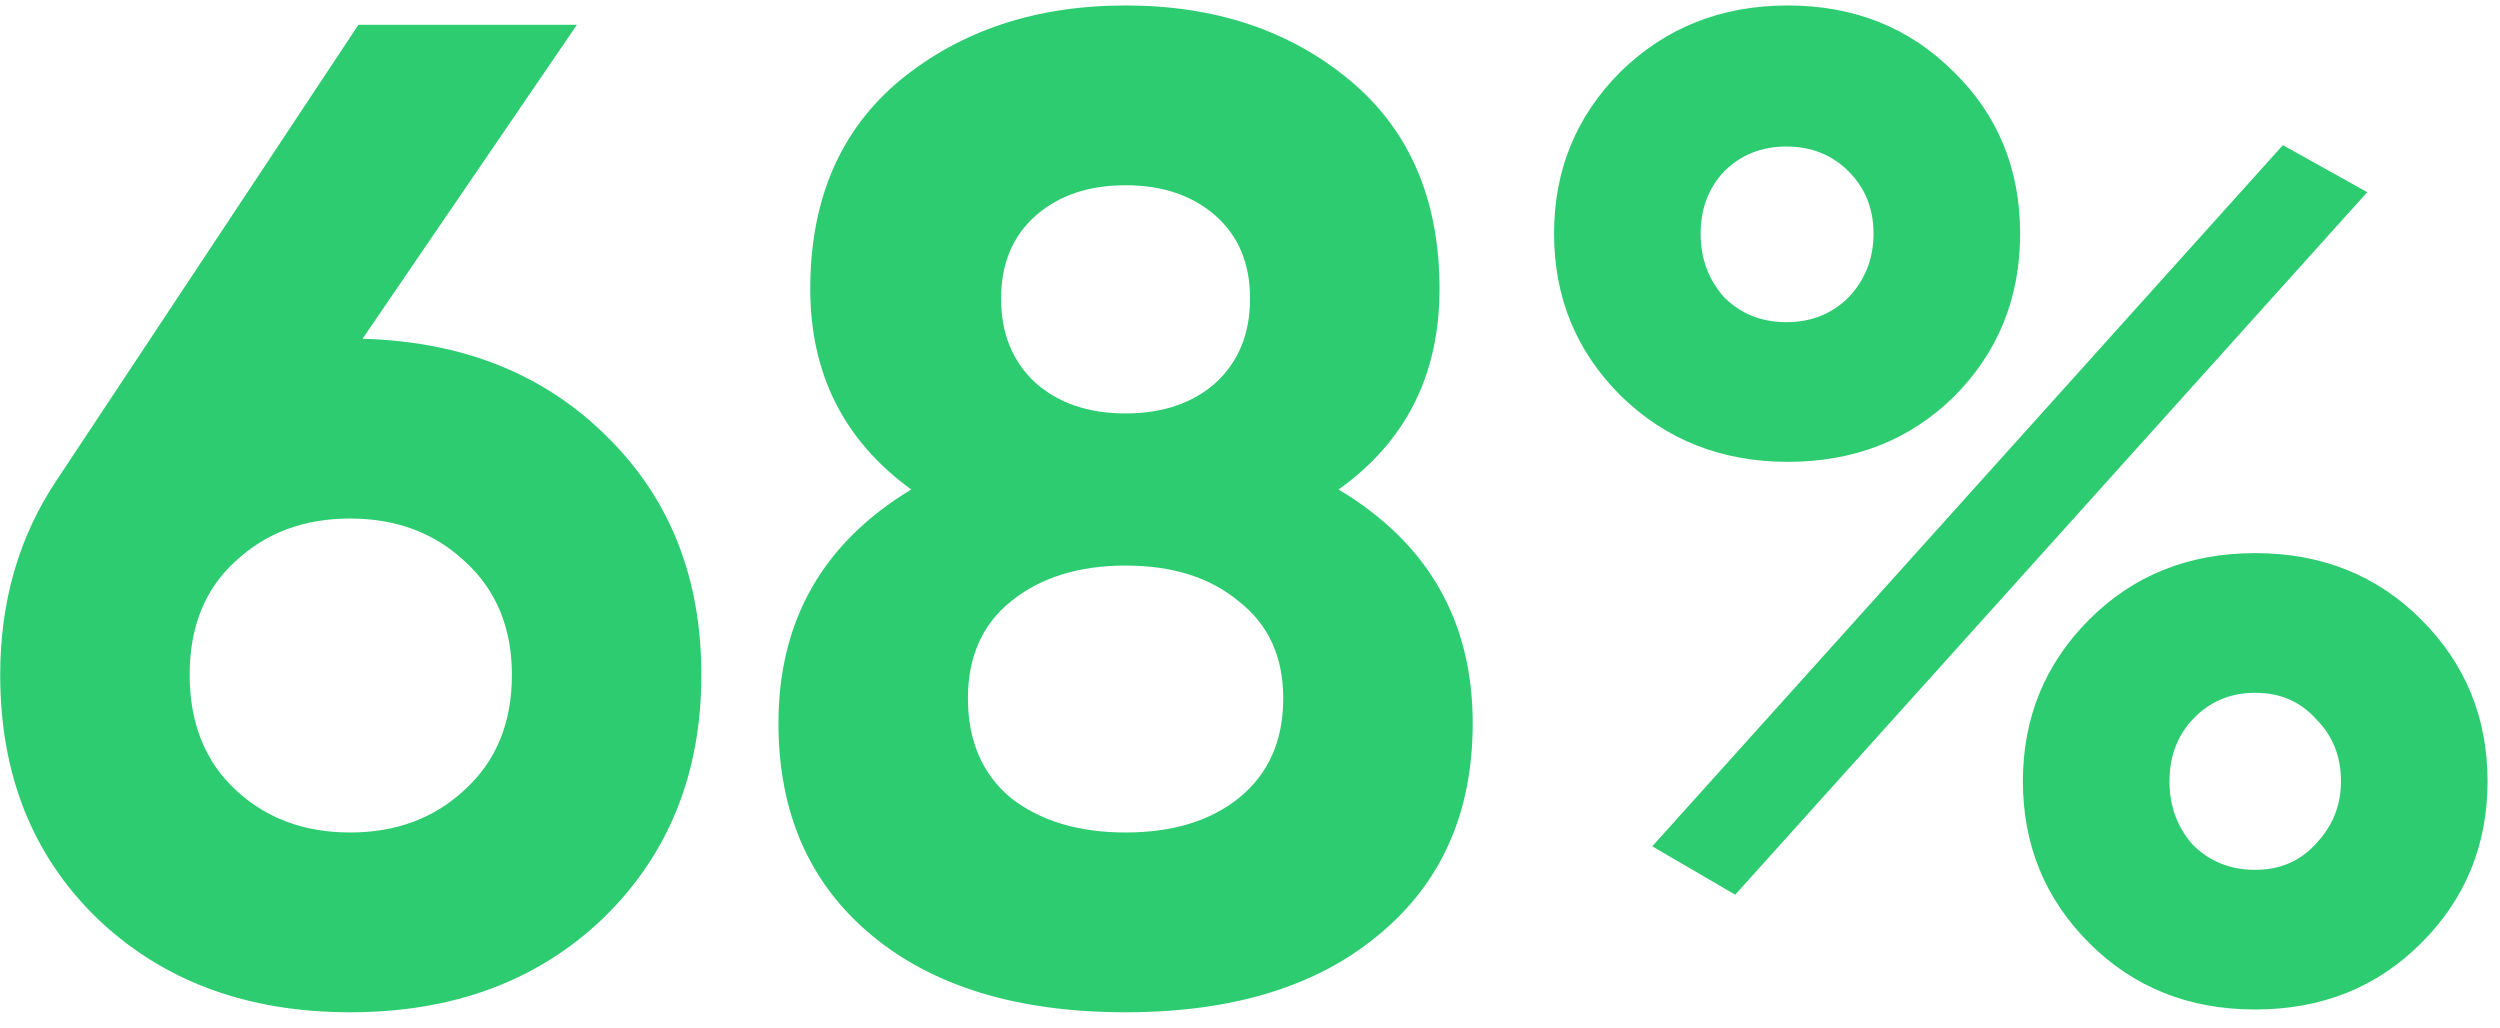 <svg xmlns="http://www.w3.org/2000/svg" width="141" height="58" viewBox="0 0 141 58" fill="none"><path d="M20.447 19.106C26.115 19.262 30.717 21.108 34.253 24.644C37.789 28.128 39.557 32.6 39.557 38.06C39.557 43.624 37.711 48.2 34.019 51.788C30.327 55.324 25.569 57.092 19.745 57.092C13.921 57.092 9.163 55.324 5.471 51.788C1.831 48.252 0.011 43.676 0.011 38.06C0.011 33.9 1.077 30.234 3.209 27.062L20.213 1.4H32.537L20.447 19.106ZM13.271 44.534C14.987 46.146 17.145 46.952 19.745 46.952C22.345 46.952 24.503 46.146 26.219 44.534C27.987 42.922 28.871 40.764 28.871 38.06C28.871 35.408 27.987 33.276 26.219 31.664C24.503 30.052 22.345 29.246 19.745 29.246C17.145 29.246 14.987 30.052 13.271 31.664C11.555 33.224 10.697 35.356 10.697 38.06C10.697 40.764 11.555 42.922 13.271 44.534ZM75.495 27.608C80.539 30.624 83.061 35.018 83.061 40.79C83.061 45.834 81.293 49.812 77.757 52.724C74.273 55.636 69.515 57.092 63.483 57.092C57.399 57.092 52.615 55.636 49.131 52.724C45.647 49.812 43.905 45.834 43.905 40.79C43.905 35.018 46.401 30.624 51.393 27.608C47.597 24.852 45.699 21.082 45.699 16.298C45.699 11.254 47.389 7.328 50.769 4.52C54.201 1.712 58.439 0.308 63.483 0.308C68.527 0.308 72.739 1.712 76.119 4.52C79.499 7.328 81.189 11.254 81.189 16.298C81.189 21.134 79.291 24.904 75.495 27.608ZM68.553 12.164C67.253 11.02 65.563 10.448 63.483 10.448C61.403 10.448 59.713 11.02 58.413 12.164C57.113 13.308 56.463 14.868 56.463 16.844C56.463 18.82 57.113 20.406 58.413 21.602C59.713 22.746 61.403 23.318 63.483 23.318C65.563 23.318 67.253 22.746 68.553 21.602C69.853 20.406 70.503 18.82 70.503 16.844C70.503 14.868 69.853 13.308 68.553 12.164ZM57.009 45.002C58.673 46.302 60.831 46.952 63.483 46.952C66.135 46.952 68.267 46.302 69.879 45.002C71.543 43.65 72.375 41.778 72.375 39.386C72.375 37.046 71.543 35.226 69.879 33.926C68.267 32.574 66.135 31.898 63.483 31.898C60.831 31.898 58.673 32.574 57.009 33.926C55.397 35.226 54.591 37.046 54.591 39.386C54.591 41.778 55.397 43.65 57.009 45.002ZM110.191 22.382C107.695 24.826 104.575 26.048 100.831 26.048C97.087 26.048 93.941 24.8 91.393 22.304C88.897 19.808 87.649 16.766 87.649 13.178C87.649 9.59 88.897 6.548 91.393 4.052C93.941 1.556 97.087 0.308 100.831 0.308C104.575 0.308 107.695 1.556 110.191 4.052C112.687 6.496 113.935 9.538 113.935 13.178C113.935 16.818 112.687 19.886 110.191 22.382ZM93.187 47.732L128.755 8.186L133.513 10.838L97.867 50.462L93.187 47.732ZM97.243 16.766C98.179 17.702 99.349 18.17 100.753 18.17C102.157 18.17 103.327 17.702 104.263 16.766C105.199 15.778 105.667 14.582 105.667 13.178C105.667 11.774 105.199 10.604 104.263 9.668C103.327 8.732 102.157 8.264 100.753 8.264C99.349 8.264 98.179 8.732 97.243 9.668C96.359 10.604 95.917 11.774 95.917 13.178C95.917 14.582 96.359 15.778 97.243 16.766ZM136.555 53.192C134.059 55.688 130.939 56.936 127.195 56.936C123.451 56.936 120.331 55.688 117.835 53.192C115.339 50.696 114.091 47.654 114.091 44.066C114.091 40.478 115.339 37.436 117.835 34.94C120.331 32.444 123.451 31.196 127.195 31.196C130.939 31.196 134.059 32.444 136.555 34.94C139.051 37.436 140.299 40.478 140.299 44.066C140.299 47.654 139.051 50.696 136.555 53.192ZM123.685 47.654C124.621 48.59 125.791 49.058 127.195 49.058C128.599 49.058 129.743 48.564 130.627 47.576C131.563 46.588 132.031 45.418 132.031 44.066C132.031 42.662 131.563 41.492 130.627 40.556C129.743 39.568 128.599 39.074 127.195 39.074C125.791 39.074 124.621 39.568 123.685 40.556C122.801 41.492 122.359 42.662 122.359 44.066C122.359 45.47 122.801 46.666 123.685 47.654Z" fill="#2ECC71"></path></svg>
